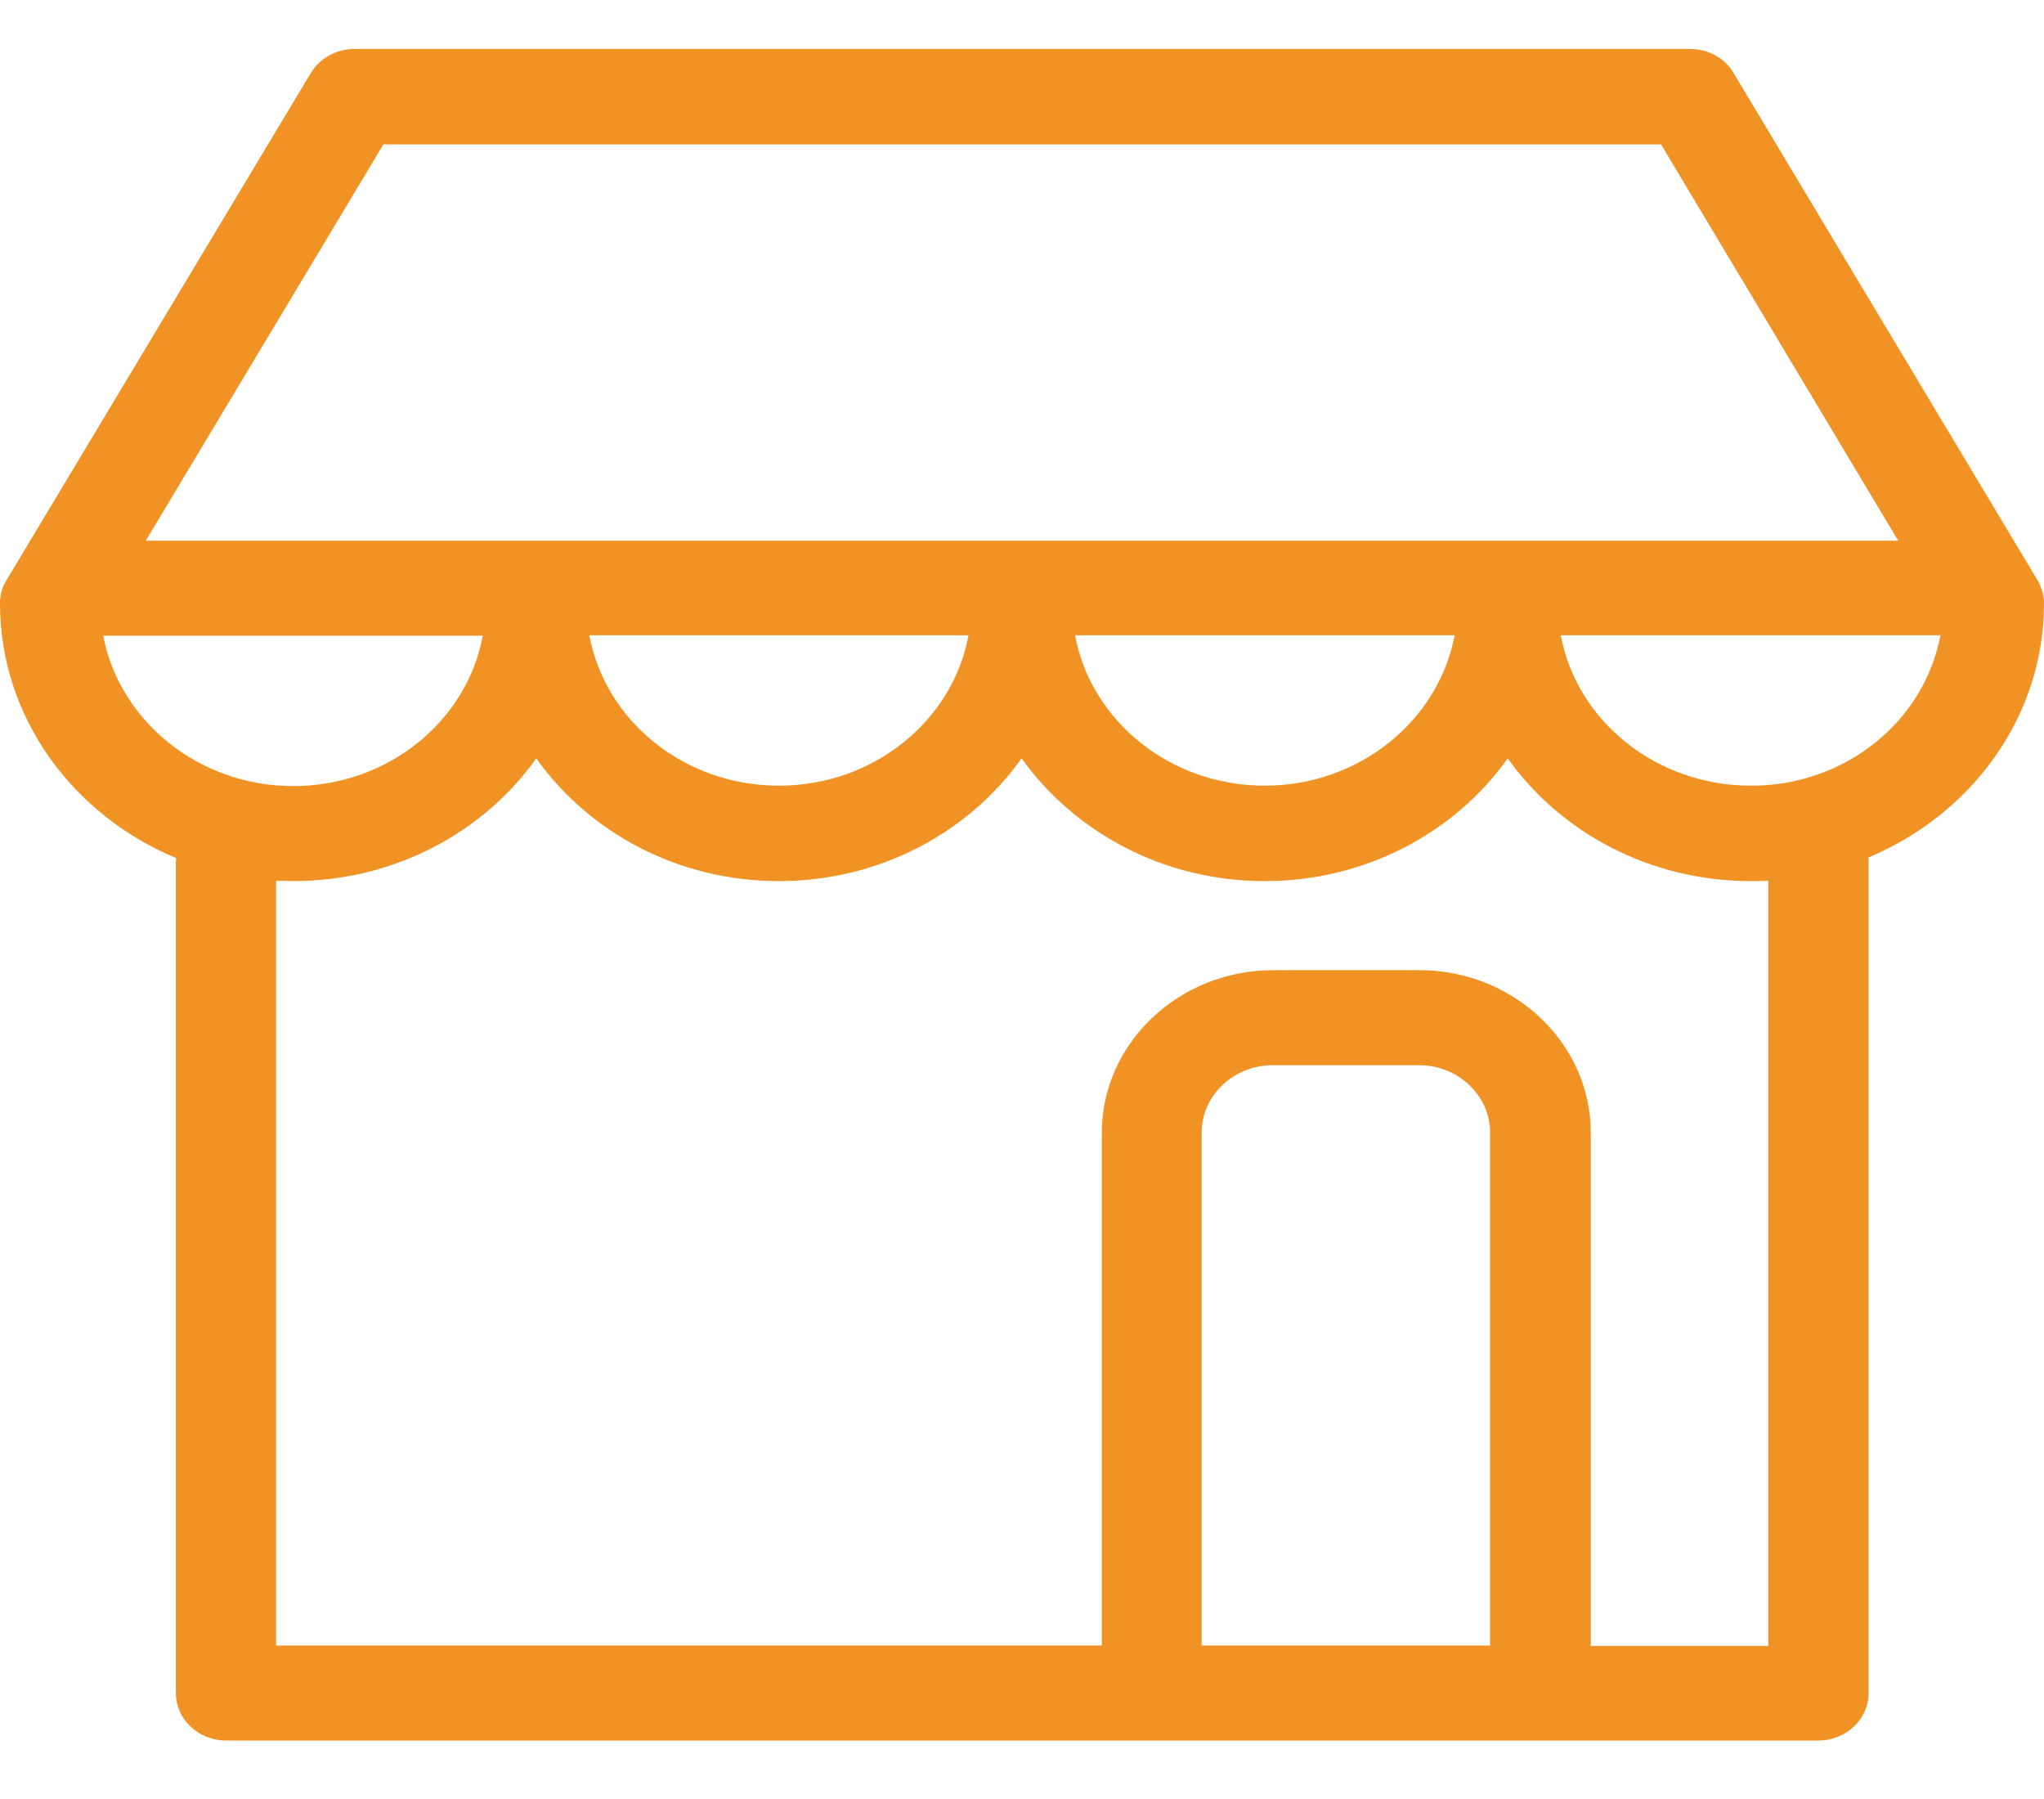 <svg width="25" height="22" viewBox="0 0 25 22" fill="none" xmlns="http://www.w3.org/2000/svg">
<path d="M0 7.377C0 7.275 0.026 7.178 0.082 7.091L3.801 0.894C3.908 0.715 4.112 0.599 4.332 0.599H20.673C20.893 0.599 21.097 0.71 21.204 0.894L24.918 7.091C24.969 7.178 25 7.275 25 7.377C25 8.766 24.116 9.957 22.855 10.485V20.704C22.855 21.024 22.579 21.285 22.241 21.285H18.855C18.85 21.285 18.845 21.285 18.839 21.285H14.089C14.084 21.285 14.079 21.285 14.073 21.285H2.764C2.426 21.285 2.151 21.024 2.151 20.704V10.557C2.151 10.533 2.151 10.514 2.156 10.494C0.889 9.967 0 8.771 0 7.377ZM20.316 1.766H4.689L1.783 6.612H23.217L20.316 1.766ZM7.208 7.769C7.402 8.814 8.367 9.608 9.527 9.608C10.687 9.608 11.652 8.814 11.846 7.769H7.208ZM13.149 7.769C13.343 8.814 14.308 9.608 15.468 9.608C16.628 9.608 17.593 8.814 17.792 7.769H13.149ZM23.733 7.769H19.09C19.284 8.814 20.254 9.608 21.414 9.608C22.574 9.613 23.539 8.814 23.733 7.769ZM14.702 20.123H18.226V13.854C18.226 13.399 17.838 13.026 17.353 13.026H15.57C15.09 13.026 14.697 13.394 14.697 13.854V20.123H14.702ZM3.377 20.123H13.476V13.854C13.476 12.76 14.416 11.864 15.575 11.864H17.358C18.512 11.864 19.457 12.755 19.457 13.854V20.128H21.628V10.77C21.557 10.775 21.485 10.775 21.414 10.775C20.178 10.775 19.085 10.18 18.441 9.274C17.797 10.18 16.704 10.775 15.468 10.775C14.232 10.775 13.144 10.18 12.495 9.274C11.851 10.18 10.758 10.775 9.527 10.775C8.291 10.775 7.203 10.18 6.559 9.274C5.915 10.18 4.822 10.775 3.586 10.775C3.515 10.775 3.448 10.77 3.377 10.77V20.123ZM3.586 9.613C4.746 9.613 5.711 8.819 5.905 7.774H1.262C1.461 8.814 2.426 9.613 3.586 9.613Z" fill="#F19224"/>
</svg>
